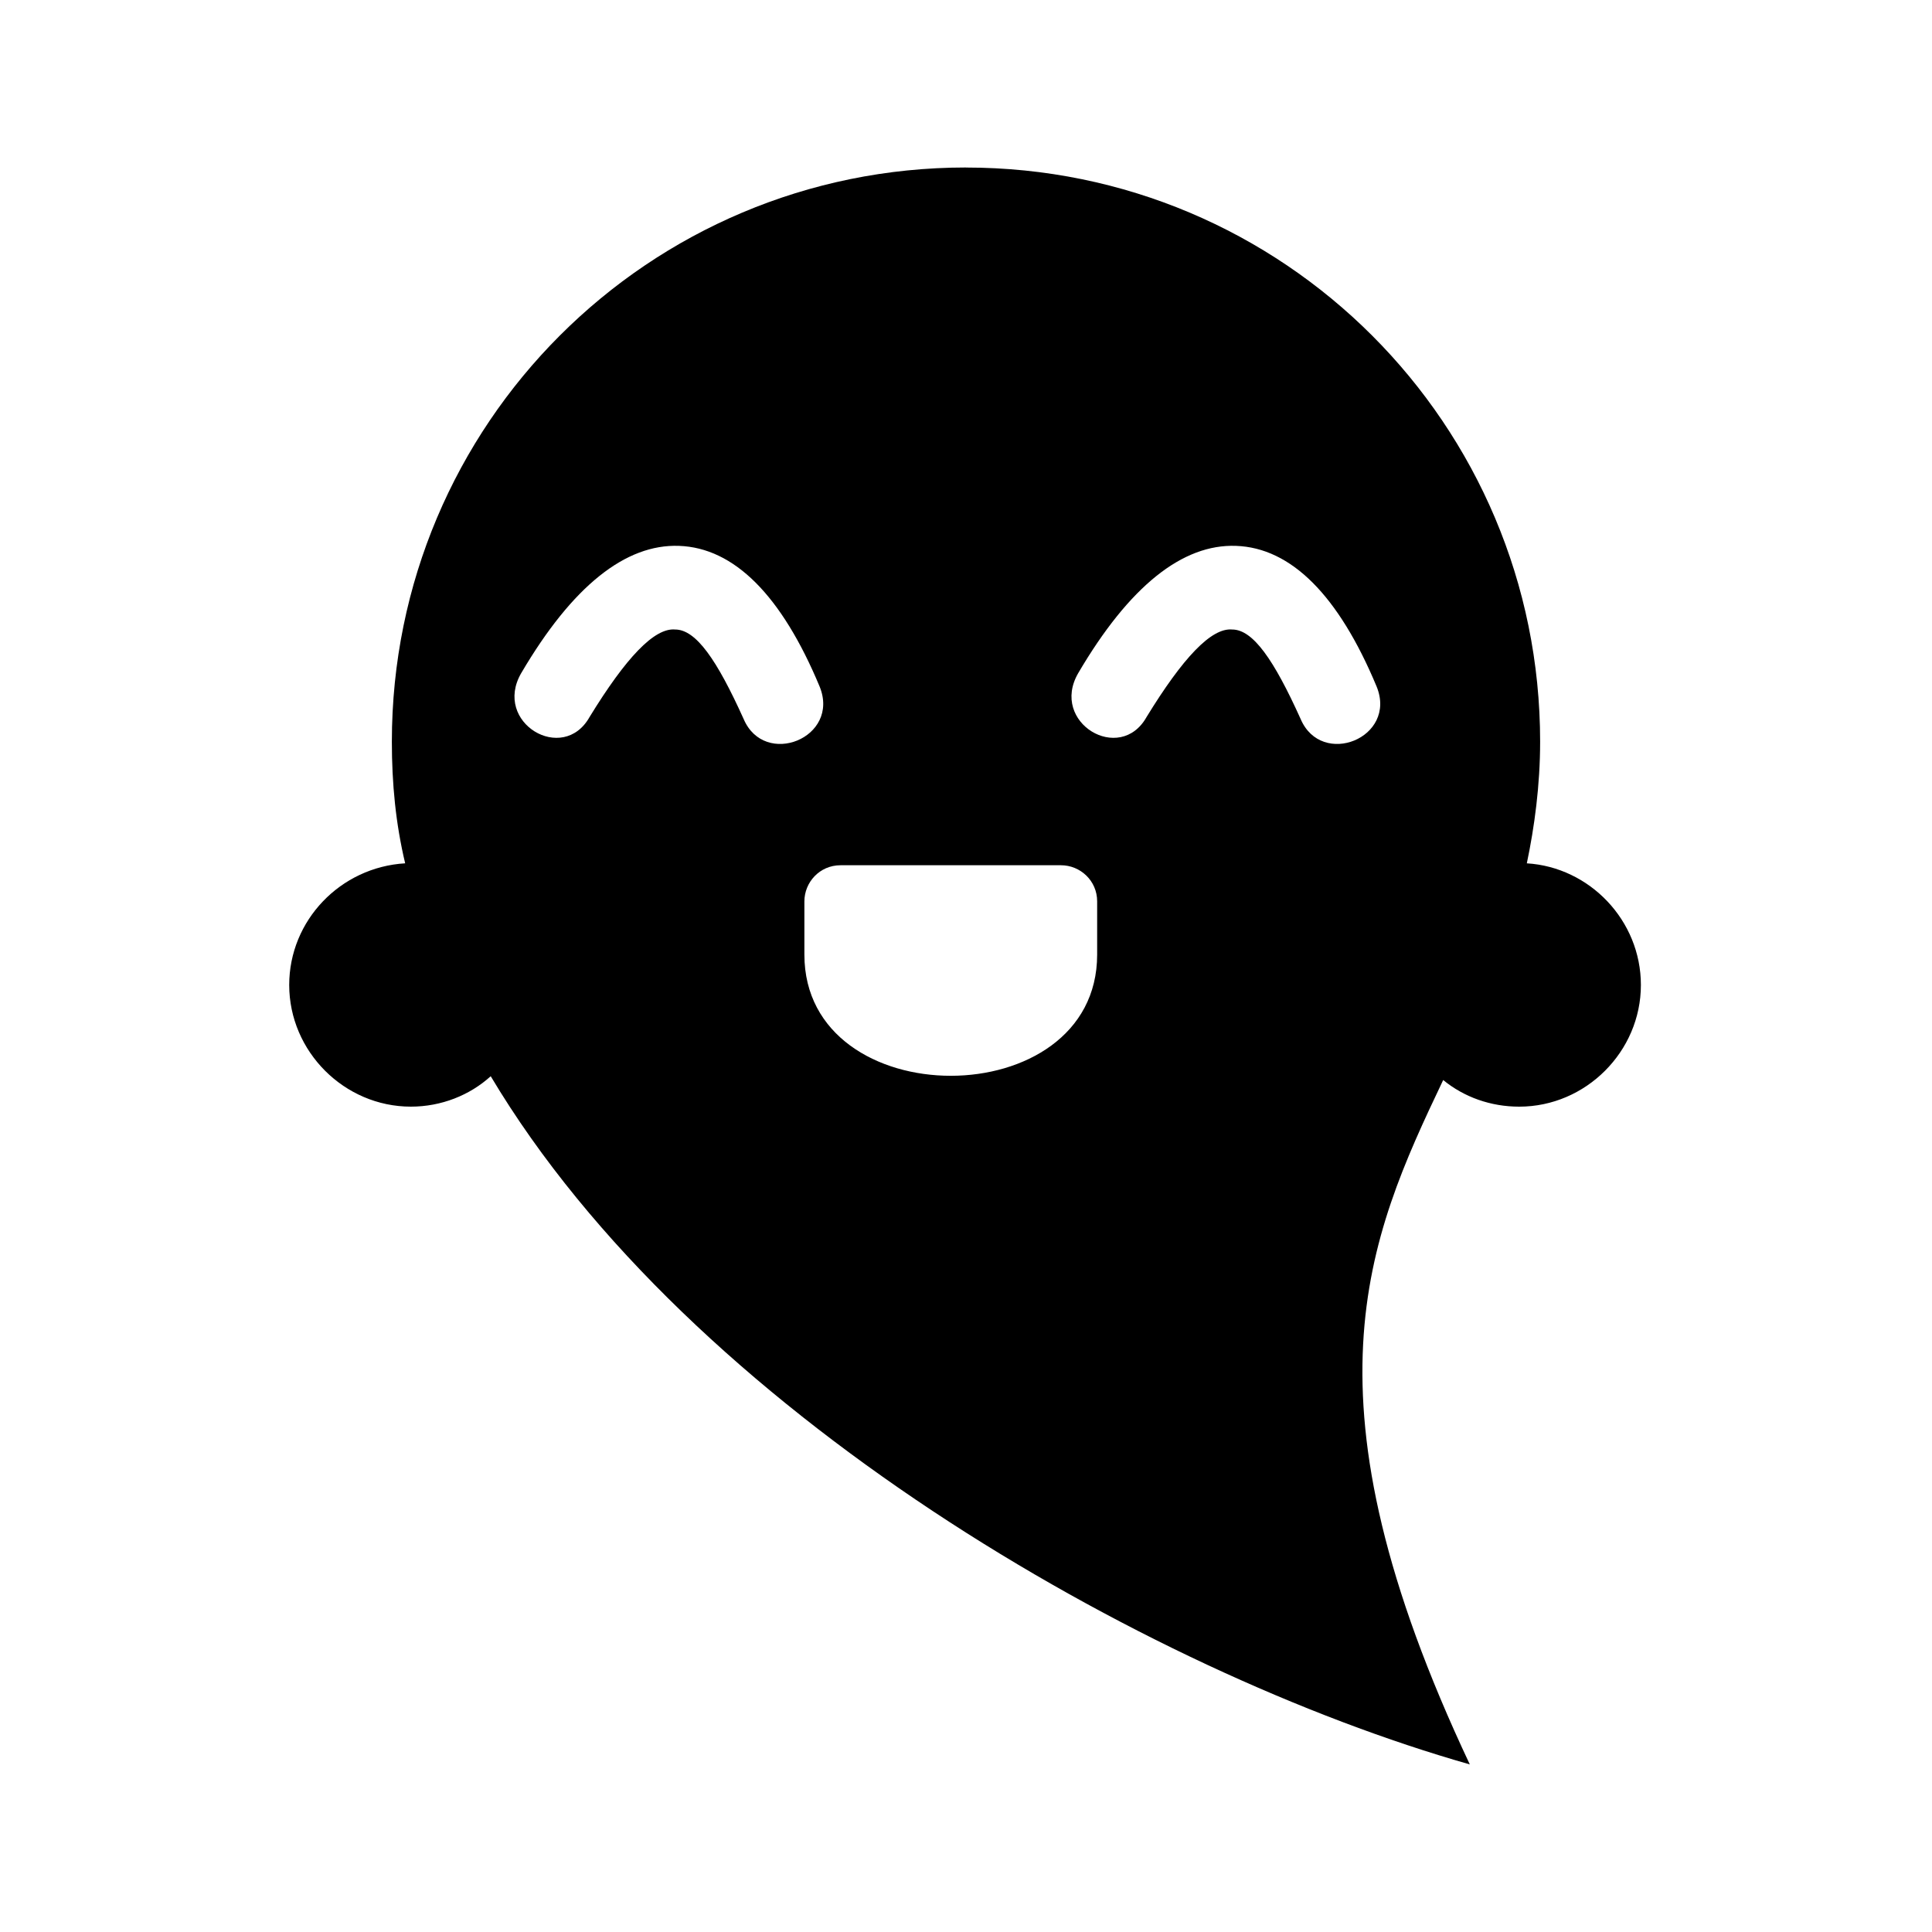 <?xml version="1.0" encoding="UTF-8"?>
<!-- Uploaded to: SVG Repo, www.svgrepo.com, Generator: SVG Repo Mixer Tools -->
<svg fill="#000000" width="800px" height="800px" version="1.1" viewBox="144 144 512 512" xmlns="http://www.w3.org/2000/svg">
 <path d="m400 188.4c84.137 0 152.15 68.016 152.15 152.15 0 11.586-1.512 22.672-3.527 32.242 16.625 1.008 30.23 15.113 30.23 32.242 0 17.633-14.609 32.242-32.242 32.242-7.559 0-14.609-2.519-20.152-7.055-20.152 42.32-38.793 84.137 7.055 181.37-86.664-24.684-206.57-93.703-259.47-182.38-5.543 5.039-13.098 8.062-21.16 8.062-17.633 0-32.242-14.609-32.242-32.242 0-17.129 13.602-31.234 30.73-32.242-2.519-10.578-3.527-21.16-3.527-32.242 0-84.141 68.016-152.16 152.15-152.16zm-33.254 184.9c-5.543 0-9.574 4.535-9.574 9.574v14.105c0 42.824 77.586 42.824 77.586 0v-14.105c0-5.543-4.535-9.574-9.574-9.574zm81.113-39.297c9.574-15.617 17.129-23.68 22.672-23.176 5.543 0 11.082 8.062 18.137 23.68 5.543 13.098 25.695 5.039 20.152-8.566-10.078-24.184-22.672-36.777-37.281-37.281-14.105-0.504-28.215 10.578-41.816 33.754-7.555 13.102 11.086 24.184 18.137 11.59zm-147.61 0c9.574-15.617 17.129-23.68 22.672-23.176 5.543 0 11.082 8.062 18.137 23.68 5.543 13.098 25.695 5.039 20.152-8.566-10.078-24.184-22.672-36.777-37.281-37.281-14.105-0.504-28.215 10.578-41.816 33.754-7.559 13.102 11.082 24.184 18.137 11.59z" fill-rule="evenodd"/>
</svg>